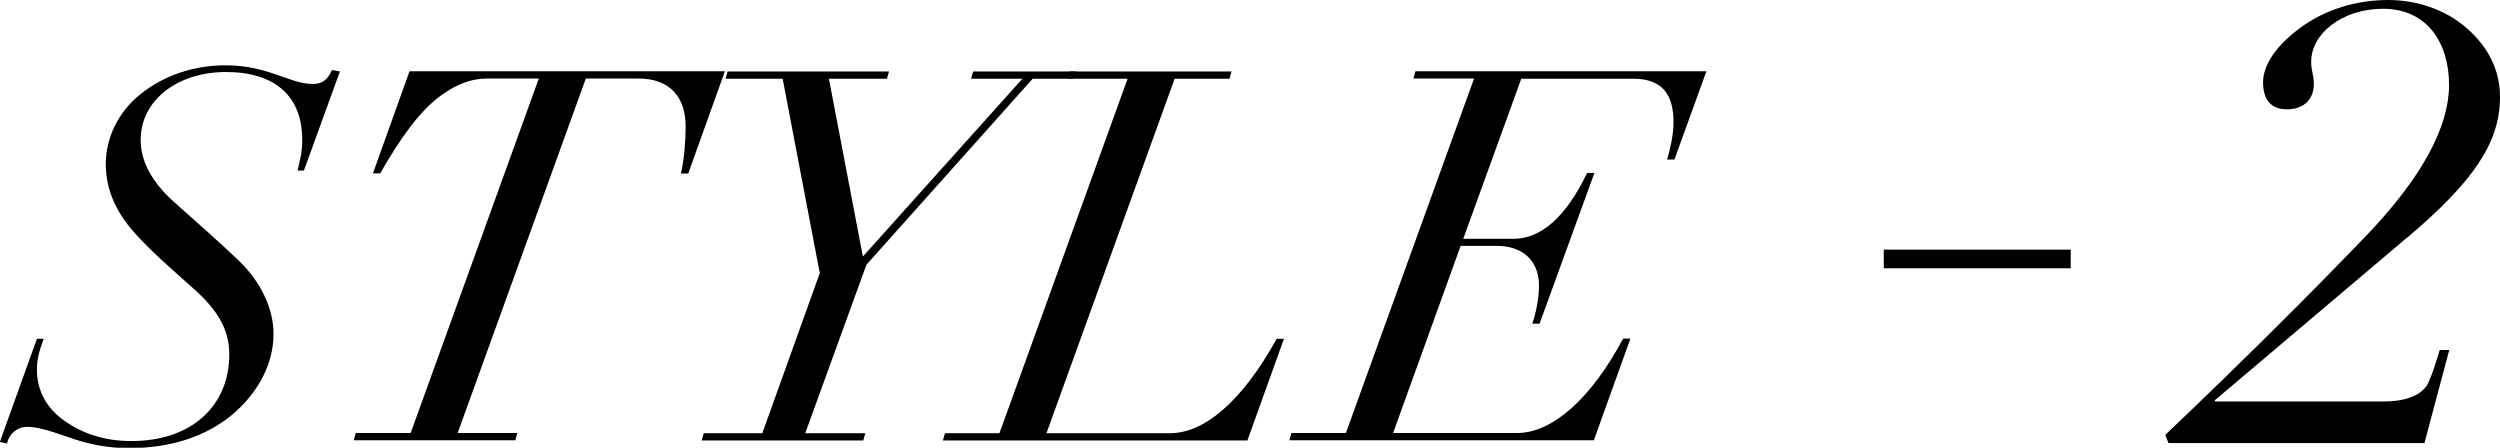 <?xml version="1.0" encoding="UTF-8"?>
<svg id="_レイヤー_2" data-name="レイヤー 2" xmlns="http://www.w3.org/2000/svg" viewBox="0 0 134 24">
  <defs>
    <style>
      .cls-1 {
        fill: #000;
        stroke-width: 0px;
      }

      .cls-2 {
        fill: none;
        stroke: #000;
        stroke-miterlimit: 10;
      }
    </style>
  </defs>
  <g id="txt">
    <g>
      <g>
        <path class="cls-1" d="M17.8,3.75l.42.08-1.93,5.31h-.34c.14-.64.25-.94.25-1.64,0-2.39-1.51-3.64-4.09-3.64s-4.57,1.5-4.57,3.64c0,1.14.59,2.25,1.77,3.31,1.21,1.08,2.3,2.03,3.5,3.17,1.15,1.11,1.85,2.53,1.85,3.92,0,1.58-.79,3.11-2.19,4.31-1.43,1.19-3.31,1.81-5.58,1.81-1.04,0-2.13-.19-3.2-.58-1.04-.36-1.68-.56-2.24-.56s-.98.42-1.07.89l-.39-.08,1.99-5.53h.36c-.2.58-.36,1-.36,1.64,0,1.14.5,2.08,1.51,2.78,1.04.72,2.21,1.06,3.56,1.06,3.22,0,5.24-1.89,5.24-4.64,0-1.36-.65-2.39-1.85-3.47-1.2-1.08-2.33-2.03-3.28-3.11-.98-1.11-1.49-2.31-1.49-3.64s.62-2.75,1.88-3.75c1.29-1.03,2.92-1.53,4.54-1.53,2.3,0,3.42,1,4.68,1,.56,0,.81-.28,1.01-.72Z"/>
        <path class="cls-1" d="M38.85,3.83l-1.96,5.47h-.39c.17-.75.25-1.72.25-2.53,0-1.56-.84-2.56-2.52-2.56h-2.83l-6.87,19h3.2l-.11.39h-8.66l.11-.39h2.94l6.87-19h-2.78c-.81,0-1.6.28-2.44.89-1.15.83-2.19,2.28-3.28,4.19h-.39l1.96-5.47h16.9Z"/>
        <path class="cls-1" d="M47.65,3.83l-.11.39h-3.11l1.82,9.53,8.55-9.53h-2.75l.11-.39h5.49l-.11.39h-2.19l-8.91,9.97-3.28,9.03h3.22l-.11.39h-8.66l.11-.39h3.14l3.08-8.58-1.99-10.42h-3.06l.11-.39h8.63Z"/>
        <path class="cls-1" d="M66.01,3.83l-.11.39h-2.94l-6.87,19h6.62c1.79,0,3.81-1.61,5.72-5.06h.39l-1.96,5.45h-16.32l.11-.39h2.92l6.87-19h-3.22l.11-.39h8.69Z"/>
        <path class="cls-1" d="M91.46,3.83l-1.71,4.72h-.39c.14-.47.34-1.31.34-2,0-1.44-.56-2.33-2.16-2.33h-6l-3.11,8.58h2.69c1.46,0,2.8-1.14,3.95-3.53h.39l-2.94,8.08h-.39c.17-.47.36-1.33.36-2.03,0-1.44-.98-2.14-2.24-2.14h-1.96l-3.62,10.03h6.64c1.91,0,3.98-1.86,5.69-5.06h.39l-1.96,5.45h-16.32l.11-.39h2.92l6.87-19h-3.25l.11-.39h15.59Z"/>
      </g>
      <path class="cls-1" d="M129,12.75l-10.28,8.7v.07h9.02c1.33,0,2.14-.4,2.42-1.01.27-.61.41-1.11.61-1.75h.51l-1.33,4.99h-13.72l-.17-.44c4.39-4.18,7.9-7.69,10.82-10.73,2.96-3.1,4.39-5.8,4.39-8.03s-1.16-4.08-3.54-4.08c-2.21,0-3.85,1.35-3.85,2.83,0,.57.14.64.14,1.21,0,.81-.54,1.35-1.43,1.35s-1.29-.54-1.29-1.45.68-1.96,2.01-2.93c1.33-.98,3-1.48,4.7-1.48,1.46,0,3.03.47,4.22,1.52,1.19,1.05,1.77,2.29,1.77,3.68,0,2.43-1.4,4.52-5,7.56Z"/>
      <line class="cls-2" x1="100.97" y1="13.88" x2="110.99" y2="13.88"/>
    </g>
  </g>
</svg>